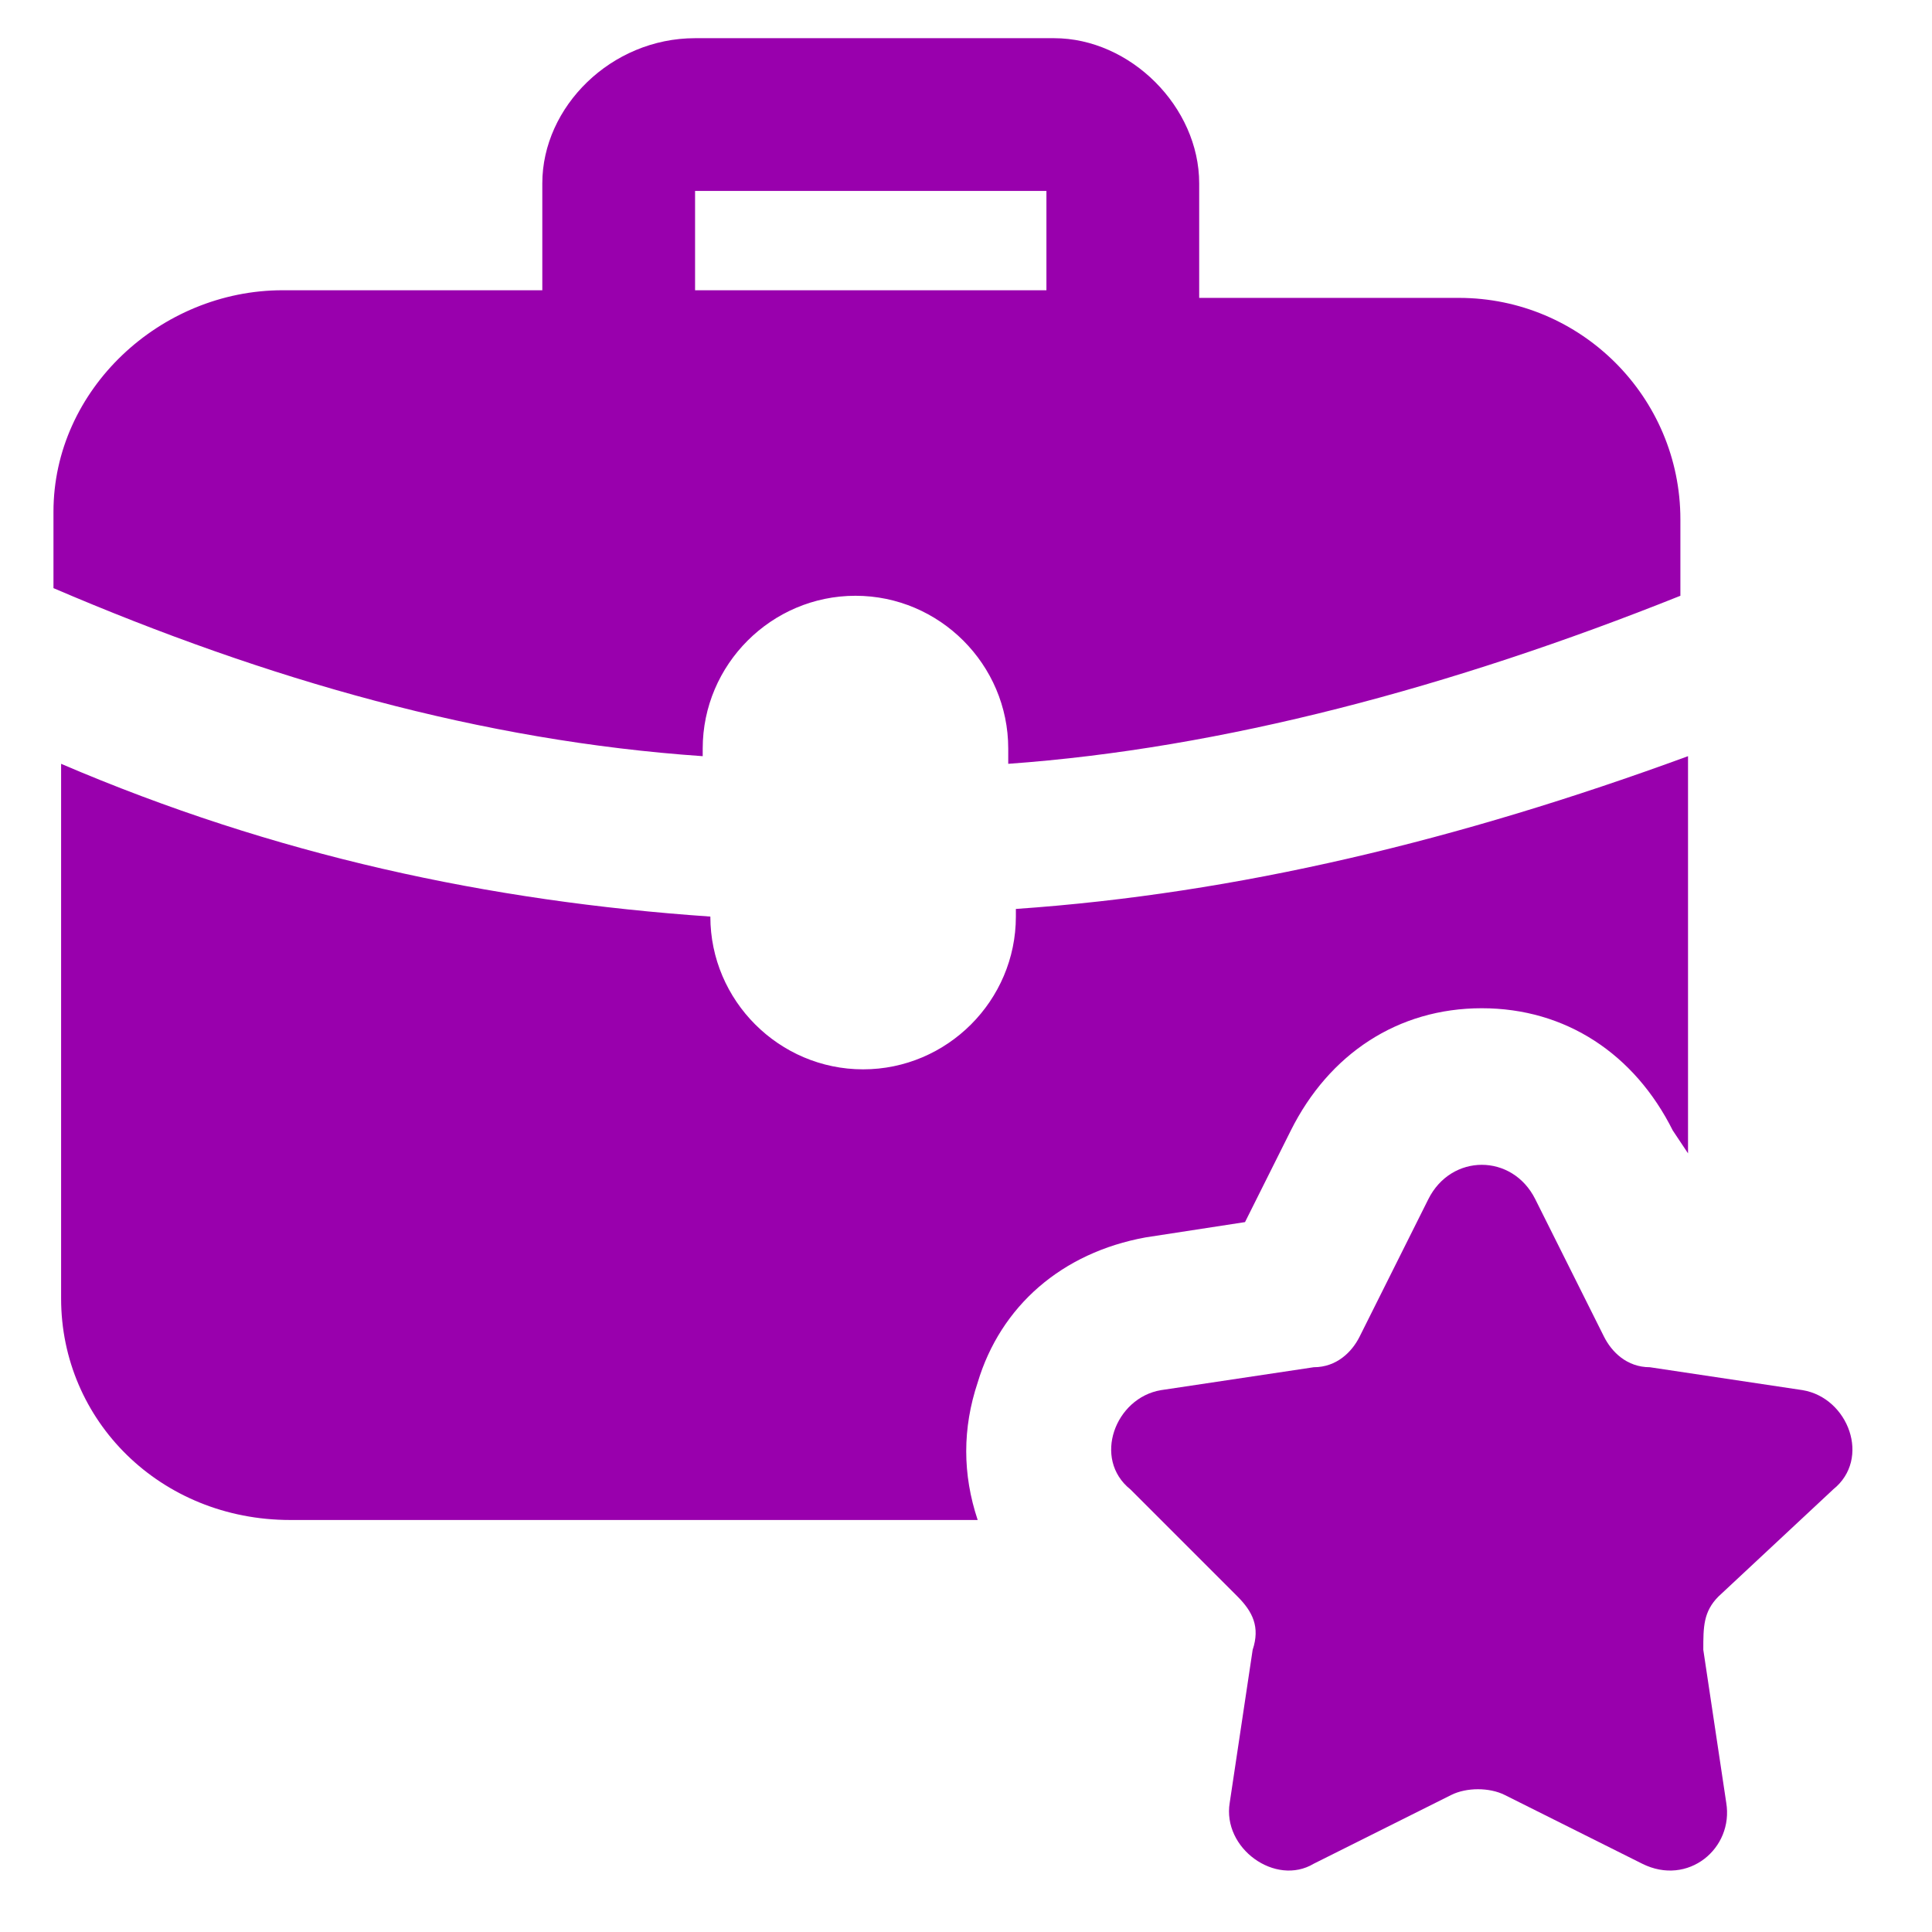 <svg width="86" height="86" viewBox="0 0 86 86" fill="none" xmlns="http://www.w3.org/2000/svg">
<g clip-path="url(#clip0_255_8879)">
<path d="M46.92 1.7H30.94C27.2 1.7 24.14 4.76 24.14 8.16V12.92H12.58C7.14 12.92 2.38 17.34 2.38 22.78V26.18C11.9 30.26 21.42 32.98 31.28 33.66V33.32C31.28 29.58 34.34 26.52 38.08 26.52C41.82 26.52 44.88 29.58 44.88 33.32V34C54.4 33.32 64.6 30.6 74.8 26.52V23.12C74.8 17.68 70.38 13.26 64.94 13.26H53.38V8.16C53.38 4.76 50.32 1.7 46.92 1.7ZM46.58 12.92H30.94V8.5H46.58V12.92Z" fill="#9900AD"/>
<path d="M51 55.08L55.42 54.4L57.46 50.32C59.16 46.92 62.22 44.88 65.96 44.88C69.7 44.88 72.76 46.92 74.46 50.32L75.14 51.34V33.66C64.94 37.4 55.08 39.78 45.22 40.46V40.8C45.22 44.54 42.16 47.6 38.42 47.6C34.68 47.6 31.62 44.54 31.62 40.8C21.76 40.12 12.24 38.08 2.72 34V57.8C2.72 63.24 7.14 67.66 12.92 67.66H43.52C42.84 65.62 42.84 63.58 43.52 61.54C44.54 58.14 47.26 55.76 51 55.08Z" fill="#9900AD"/>
<path d="M81.6 66.3C83.3 64.94 82.28 62.22 80.24 61.88L73.44 60.86C72.42 60.86 71.74 60.18 71.4 59.5L68.34 53.38C67.32 51.34 64.6 51.34 63.58 53.38L60.52 59.5C60.18 60.18 59.5 60.86 58.48 60.86L51.68 61.88C49.64 62.22 48.62 64.94 50.32 66.3L55.08 71.06C55.76 71.74 56.1 72.42 55.76 73.44L54.74 80.24C54.4 82.28 56.78 83.98 58.48 82.96L64.6 79.9C65.28 79.56 66.3 79.56 66.98 79.9L73.1 82.96C75.14 83.98 77.18 82.28 76.84 80.24L75.82 73.44C75.82 72.42 75.82 71.74 76.5 71.06L81.6 66.3Z" fill="#9900AD"/>
</g>
<defs>
<clipPath id="clip0_255_8879">
<rect width="85" height="85" fill="white" transform="translate(0.5 0.5)"/>
</clipPath>
</defs>
</svg>
